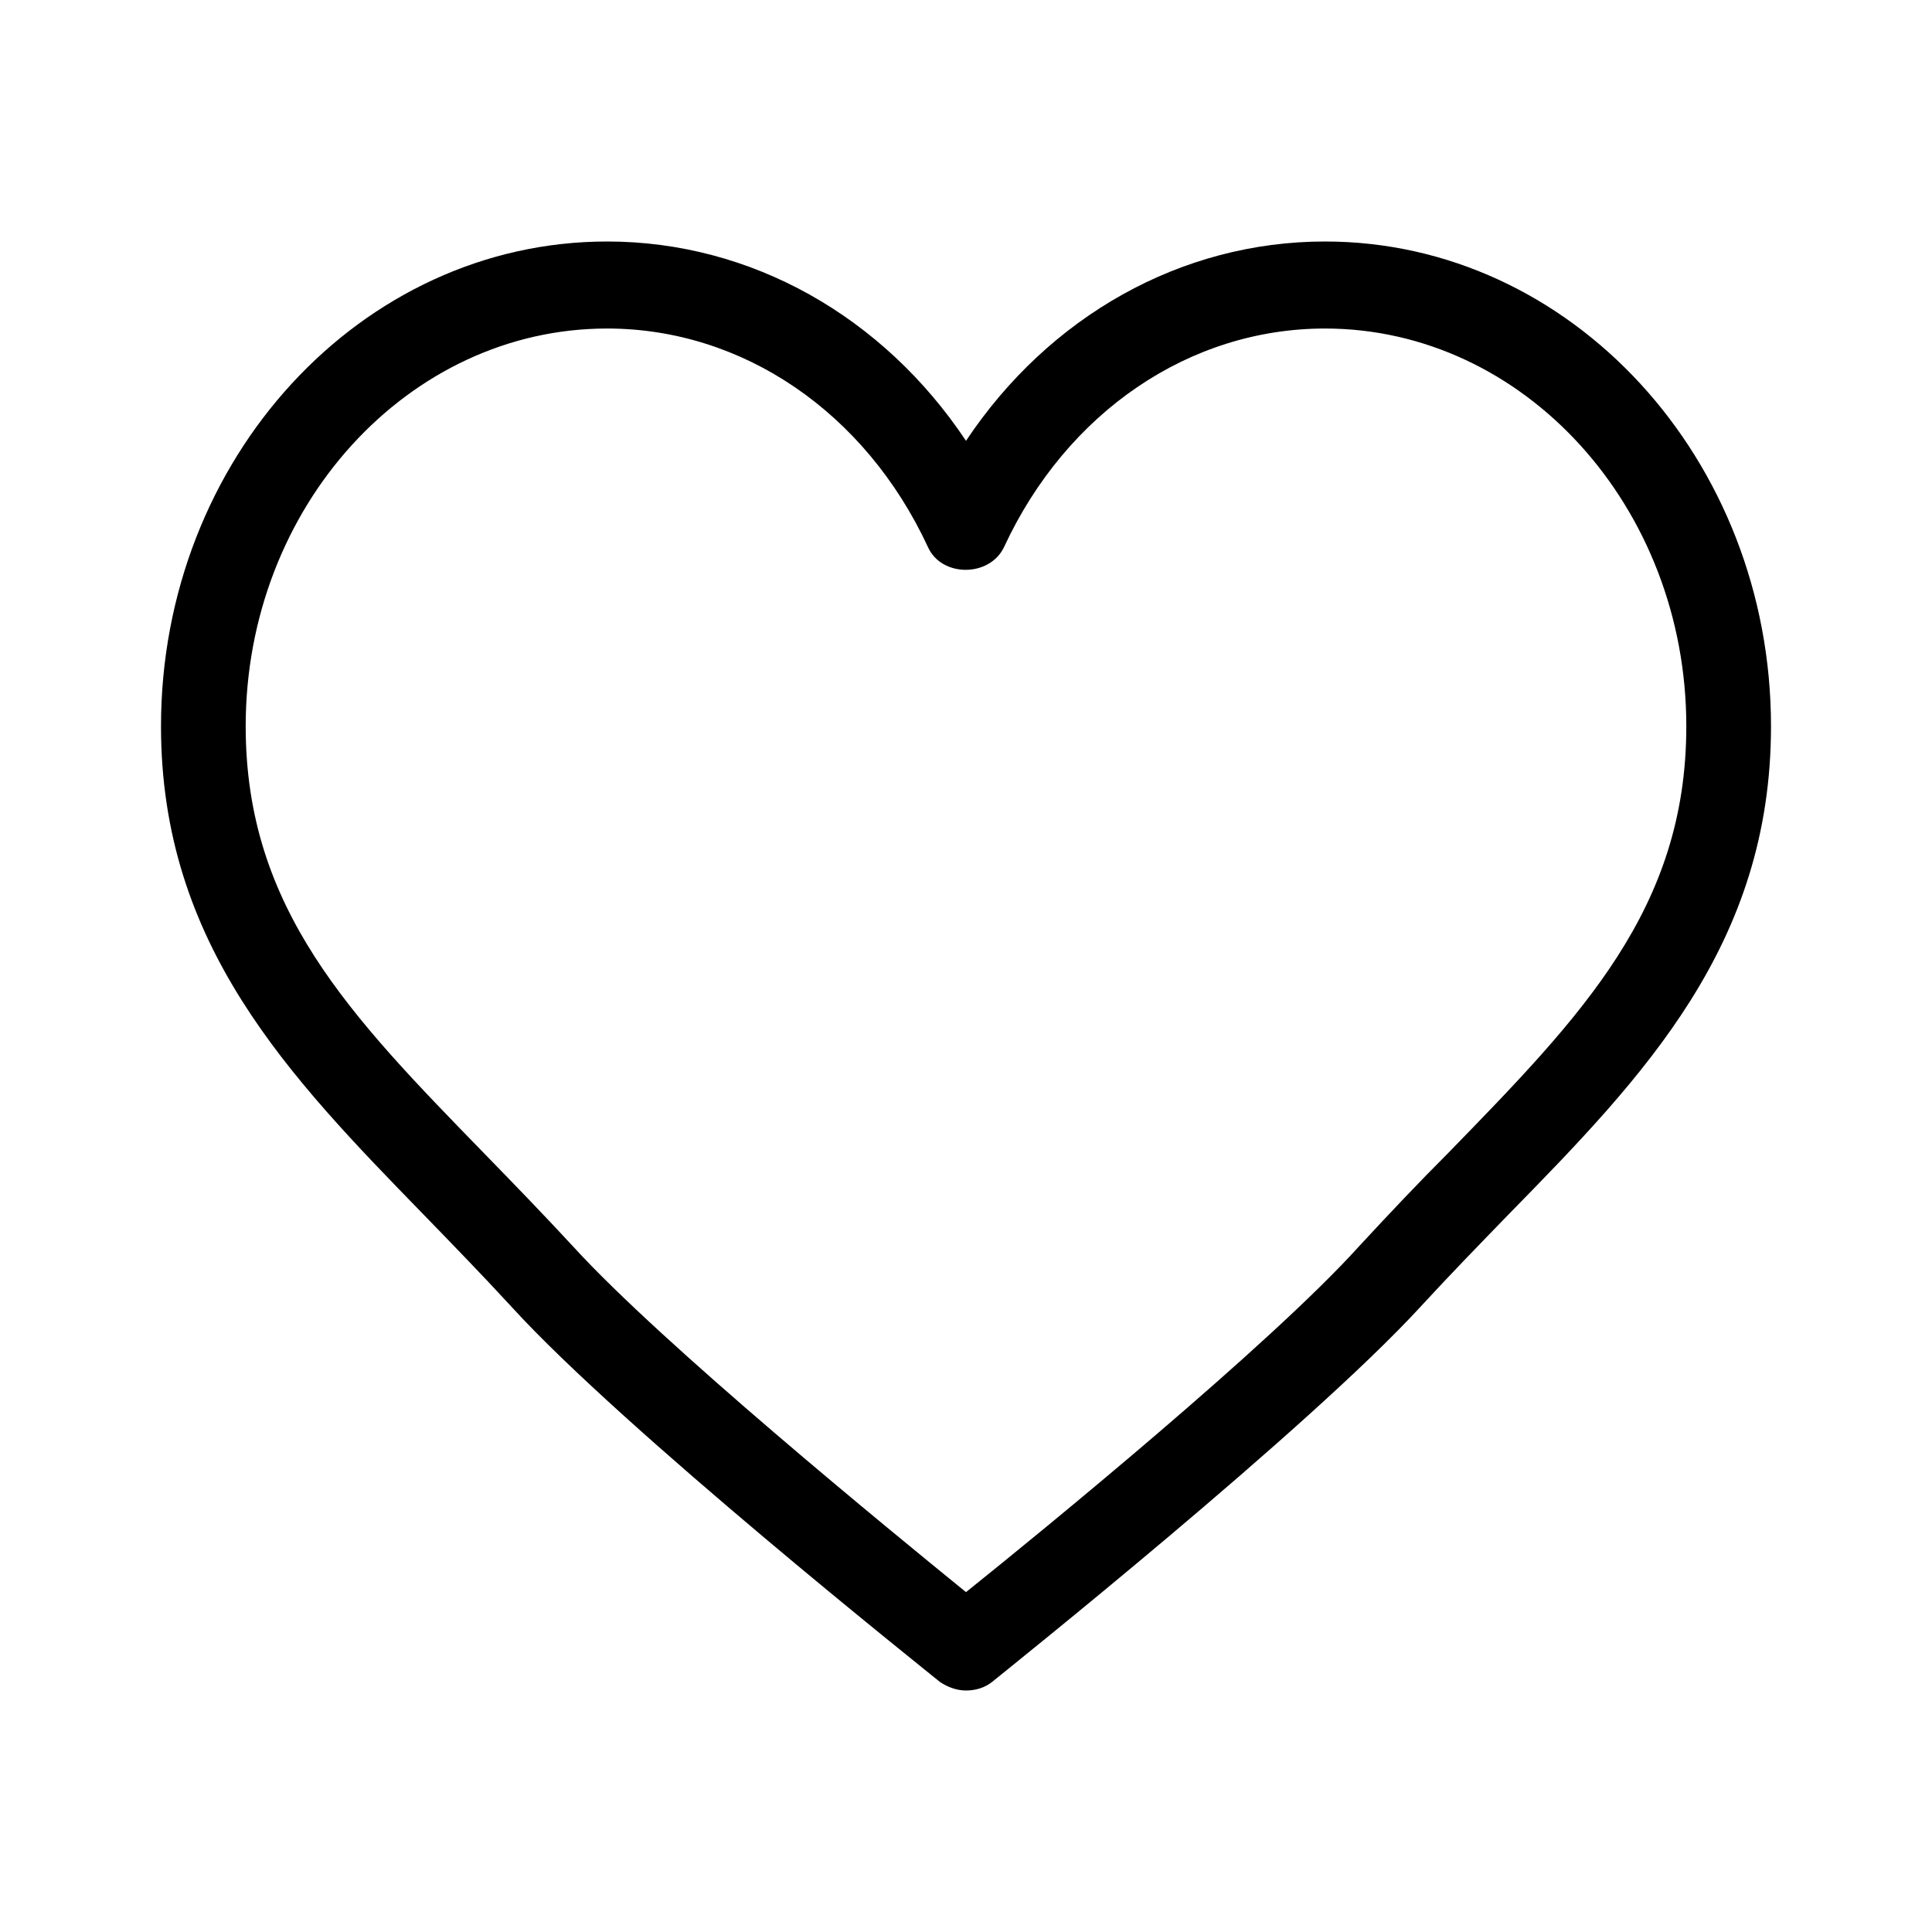 <svg width="24" height="24" viewBox="0 0 24 24" fill="none" xmlns="http://www.w3.org/2000/svg">
<path d="M12 21C11.884 21 11.769 20.957 11.674 20.892C11.516 20.762 7.741 17.757 6.353 16.232C5.985 15.832 5.617 15.454 5.26 15.086C3.588 13.368 2 11.735 2 9.022C2 5.703 4.482 3 7.542 3C9.329 3 10.97 3.93 12 5.476C13.03 3.93 14.671 3 16.459 3C19.518 3 22 5.703 22 9.022C22 11.735 20.423 13.368 18.74 15.086C18.383 15.454 18.015 15.832 17.647 16.232C16.248 17.757 12.484 20.762 12.326 20.892C12.231 20.968 12.116 21 12 21ZM7.542 4.081C5.07 4.081 3.052 6.297 3.052 9.022C3.052 11.292 4.355 12.622 6.006 14.319C6.374 14.697 6.742 15.076 7.121 15.486C8.225 16.697 11.043 19 12 19.778C12.957 19.011 15.775 16.708 16.879 15.486C17.258 15.076 17.626 14.687 17.994 14.319C19.645 12.622 20.948 11.292 20.948 9.022C20.948 6.297 18.93 4.081 16.459 4.081C14.776 4.081 13.251 5.119 12.473 6.795C12.294 7.173 11.695 7.173 11.527 6.795C10.749 5.119 9.224 4.081 7.542 4.081Z" fill="black"/>
</svg>
